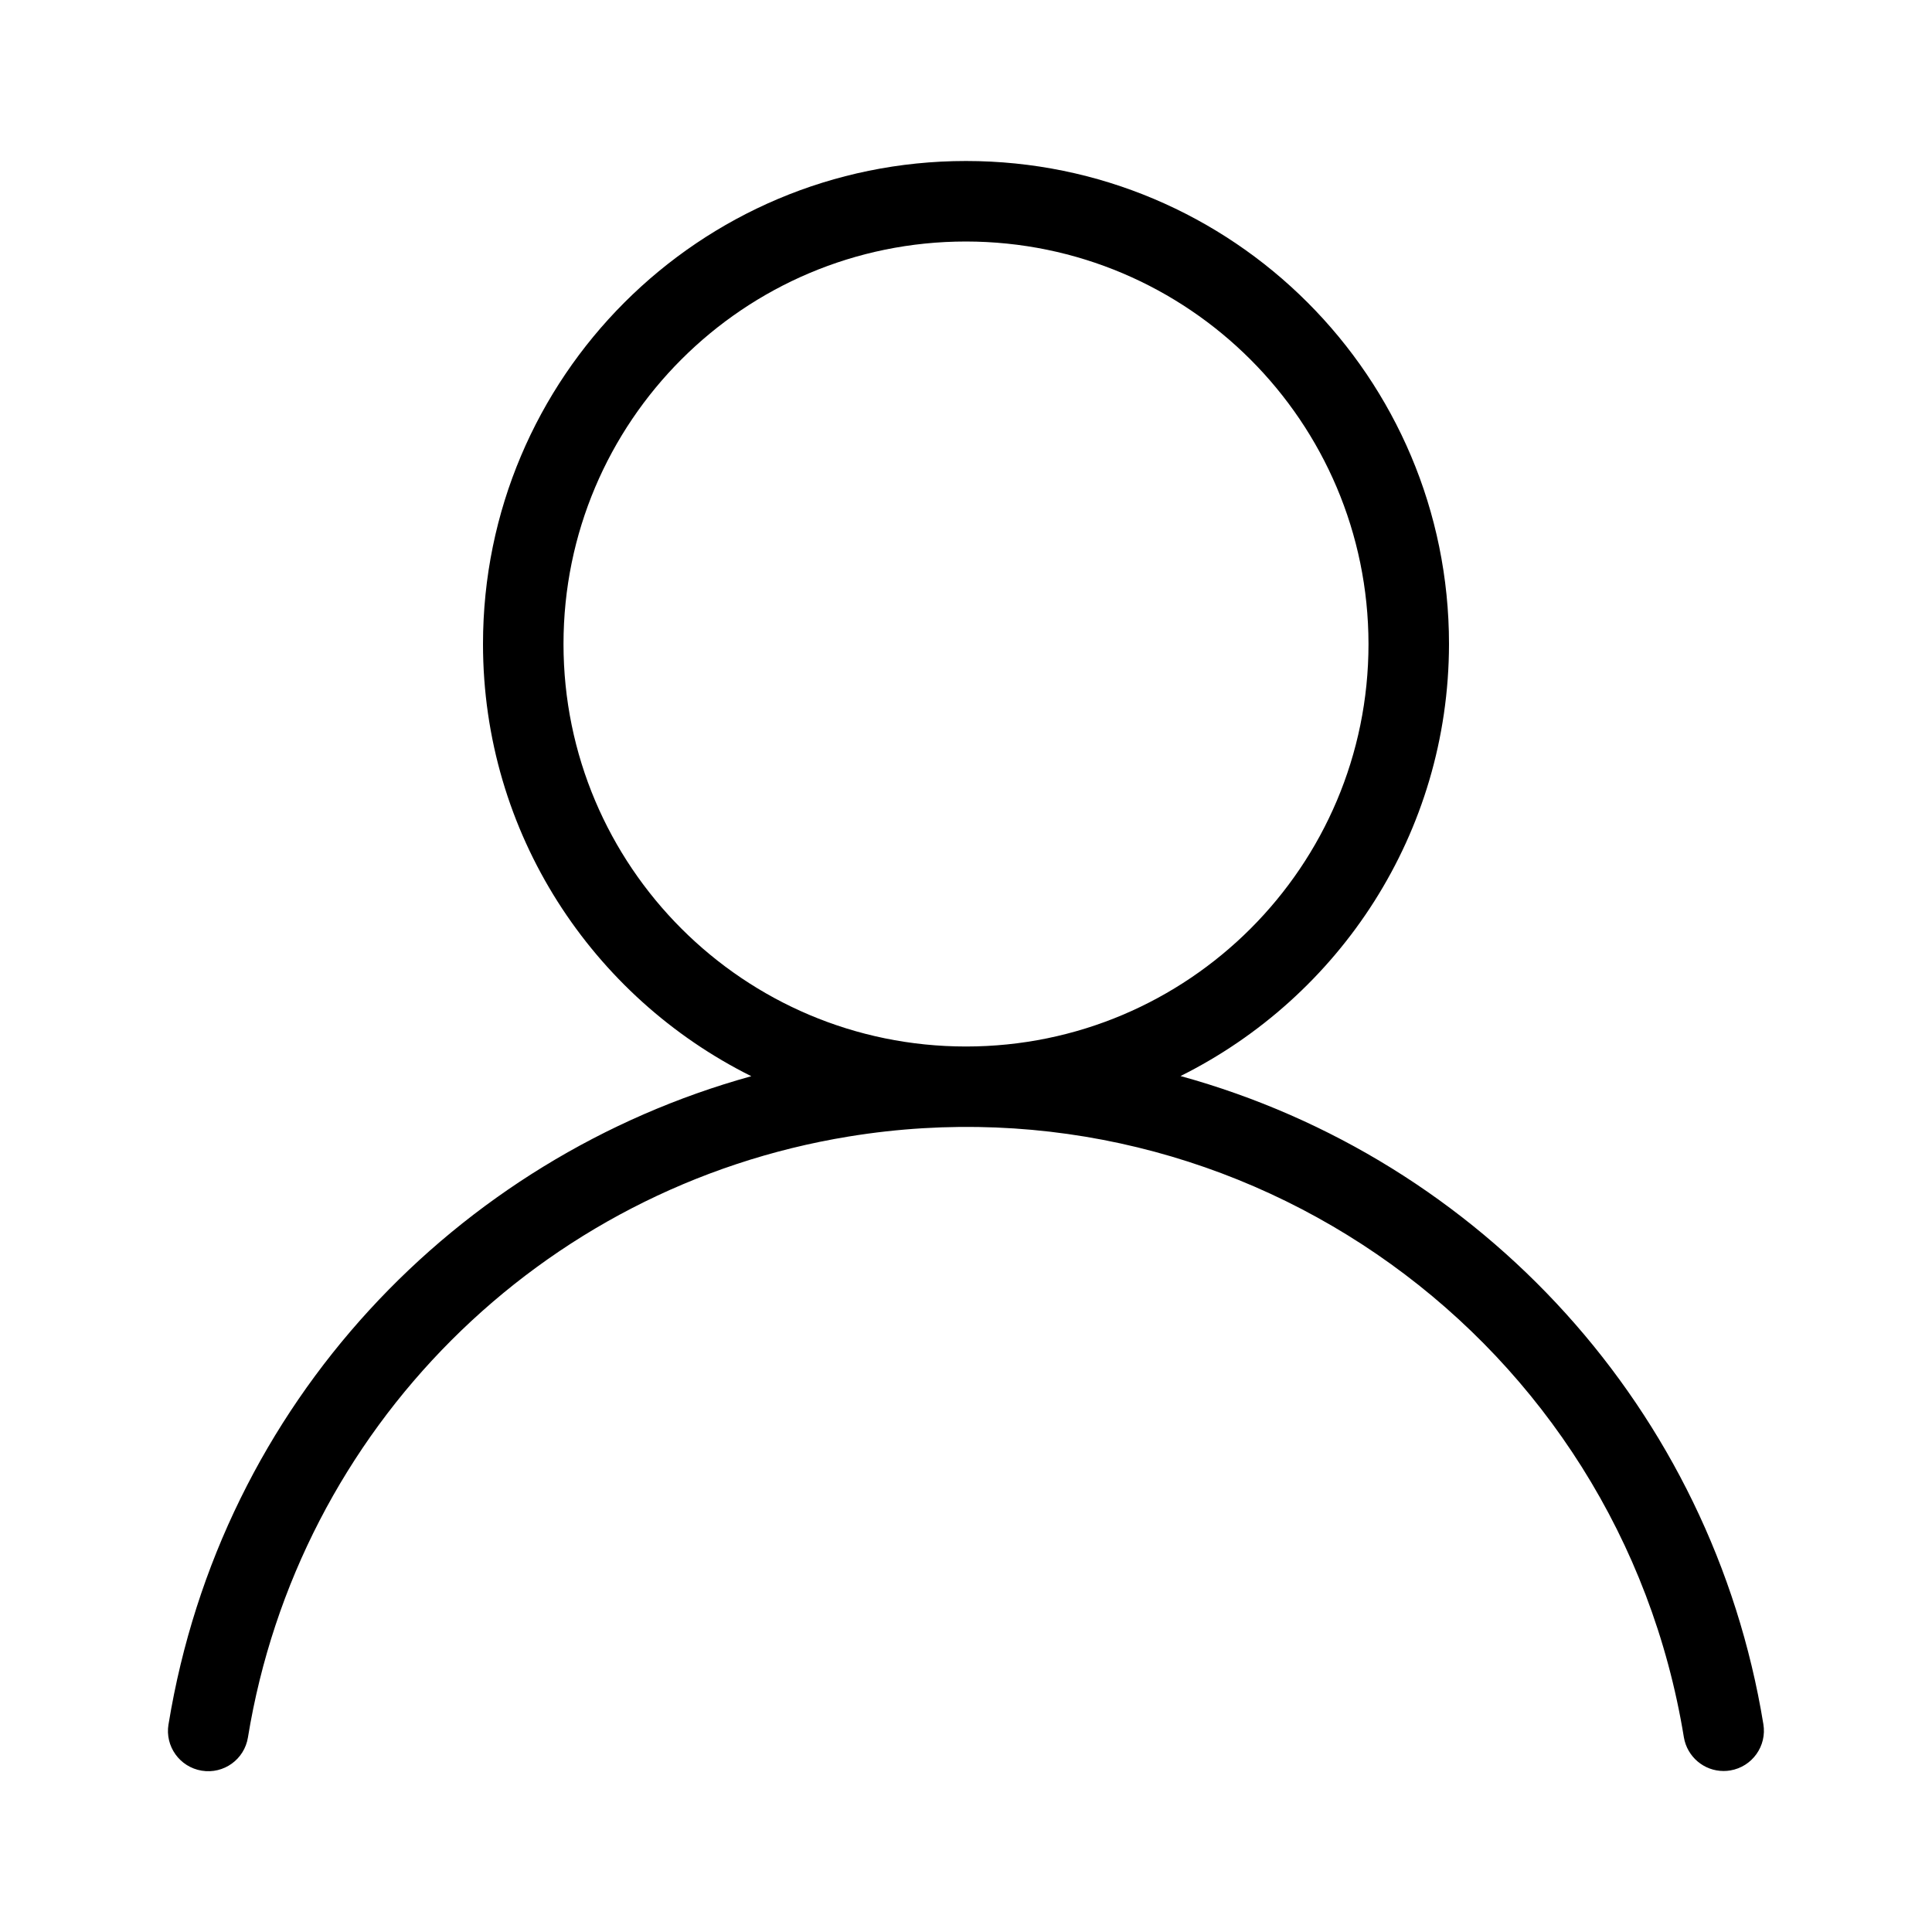 <svg xmlns="http://www.w3.org/2000/svg" enable-background="new 0 0 24 24" viewBox="0 0 24 24" id="user">  <path fill="#000000" d="M14.665,13.367C16.638,12.384,17.997,10.354,18,8c0-3.314-2.686-6-6-6S6,4.686,6,8c0,2.355,1.36,4.387,3.333,5.369c-3.658,1.012-6.586,4.056-7.239,8.048c-0,0.001-0,0.003-0.001,0.004c-0.045,0.273,0.14,0.53,0.413,0.575c0.273,0.045,0.53-0.14,0.574-0.413c0.625-3.834,3.631-6.84,7.465-7.465c4.926-0.803,9.57,2.54,10.373,7.465C20.959,21.823,21.167,22,21.411,22c0.028,0,0.056-0.002,0.084-0.007h0c0.272-0.046,0.456-0.304,0.41-0.576C21.268,17.518,18.411,14.399,14.665,13.367z M12,13c-2.761,0-5-2.239-5-5s2.239-5,5-5c2.76,0.003,4.997,2.24,5,5C17,10.761,14.761,13,12,13z"></path></svg>